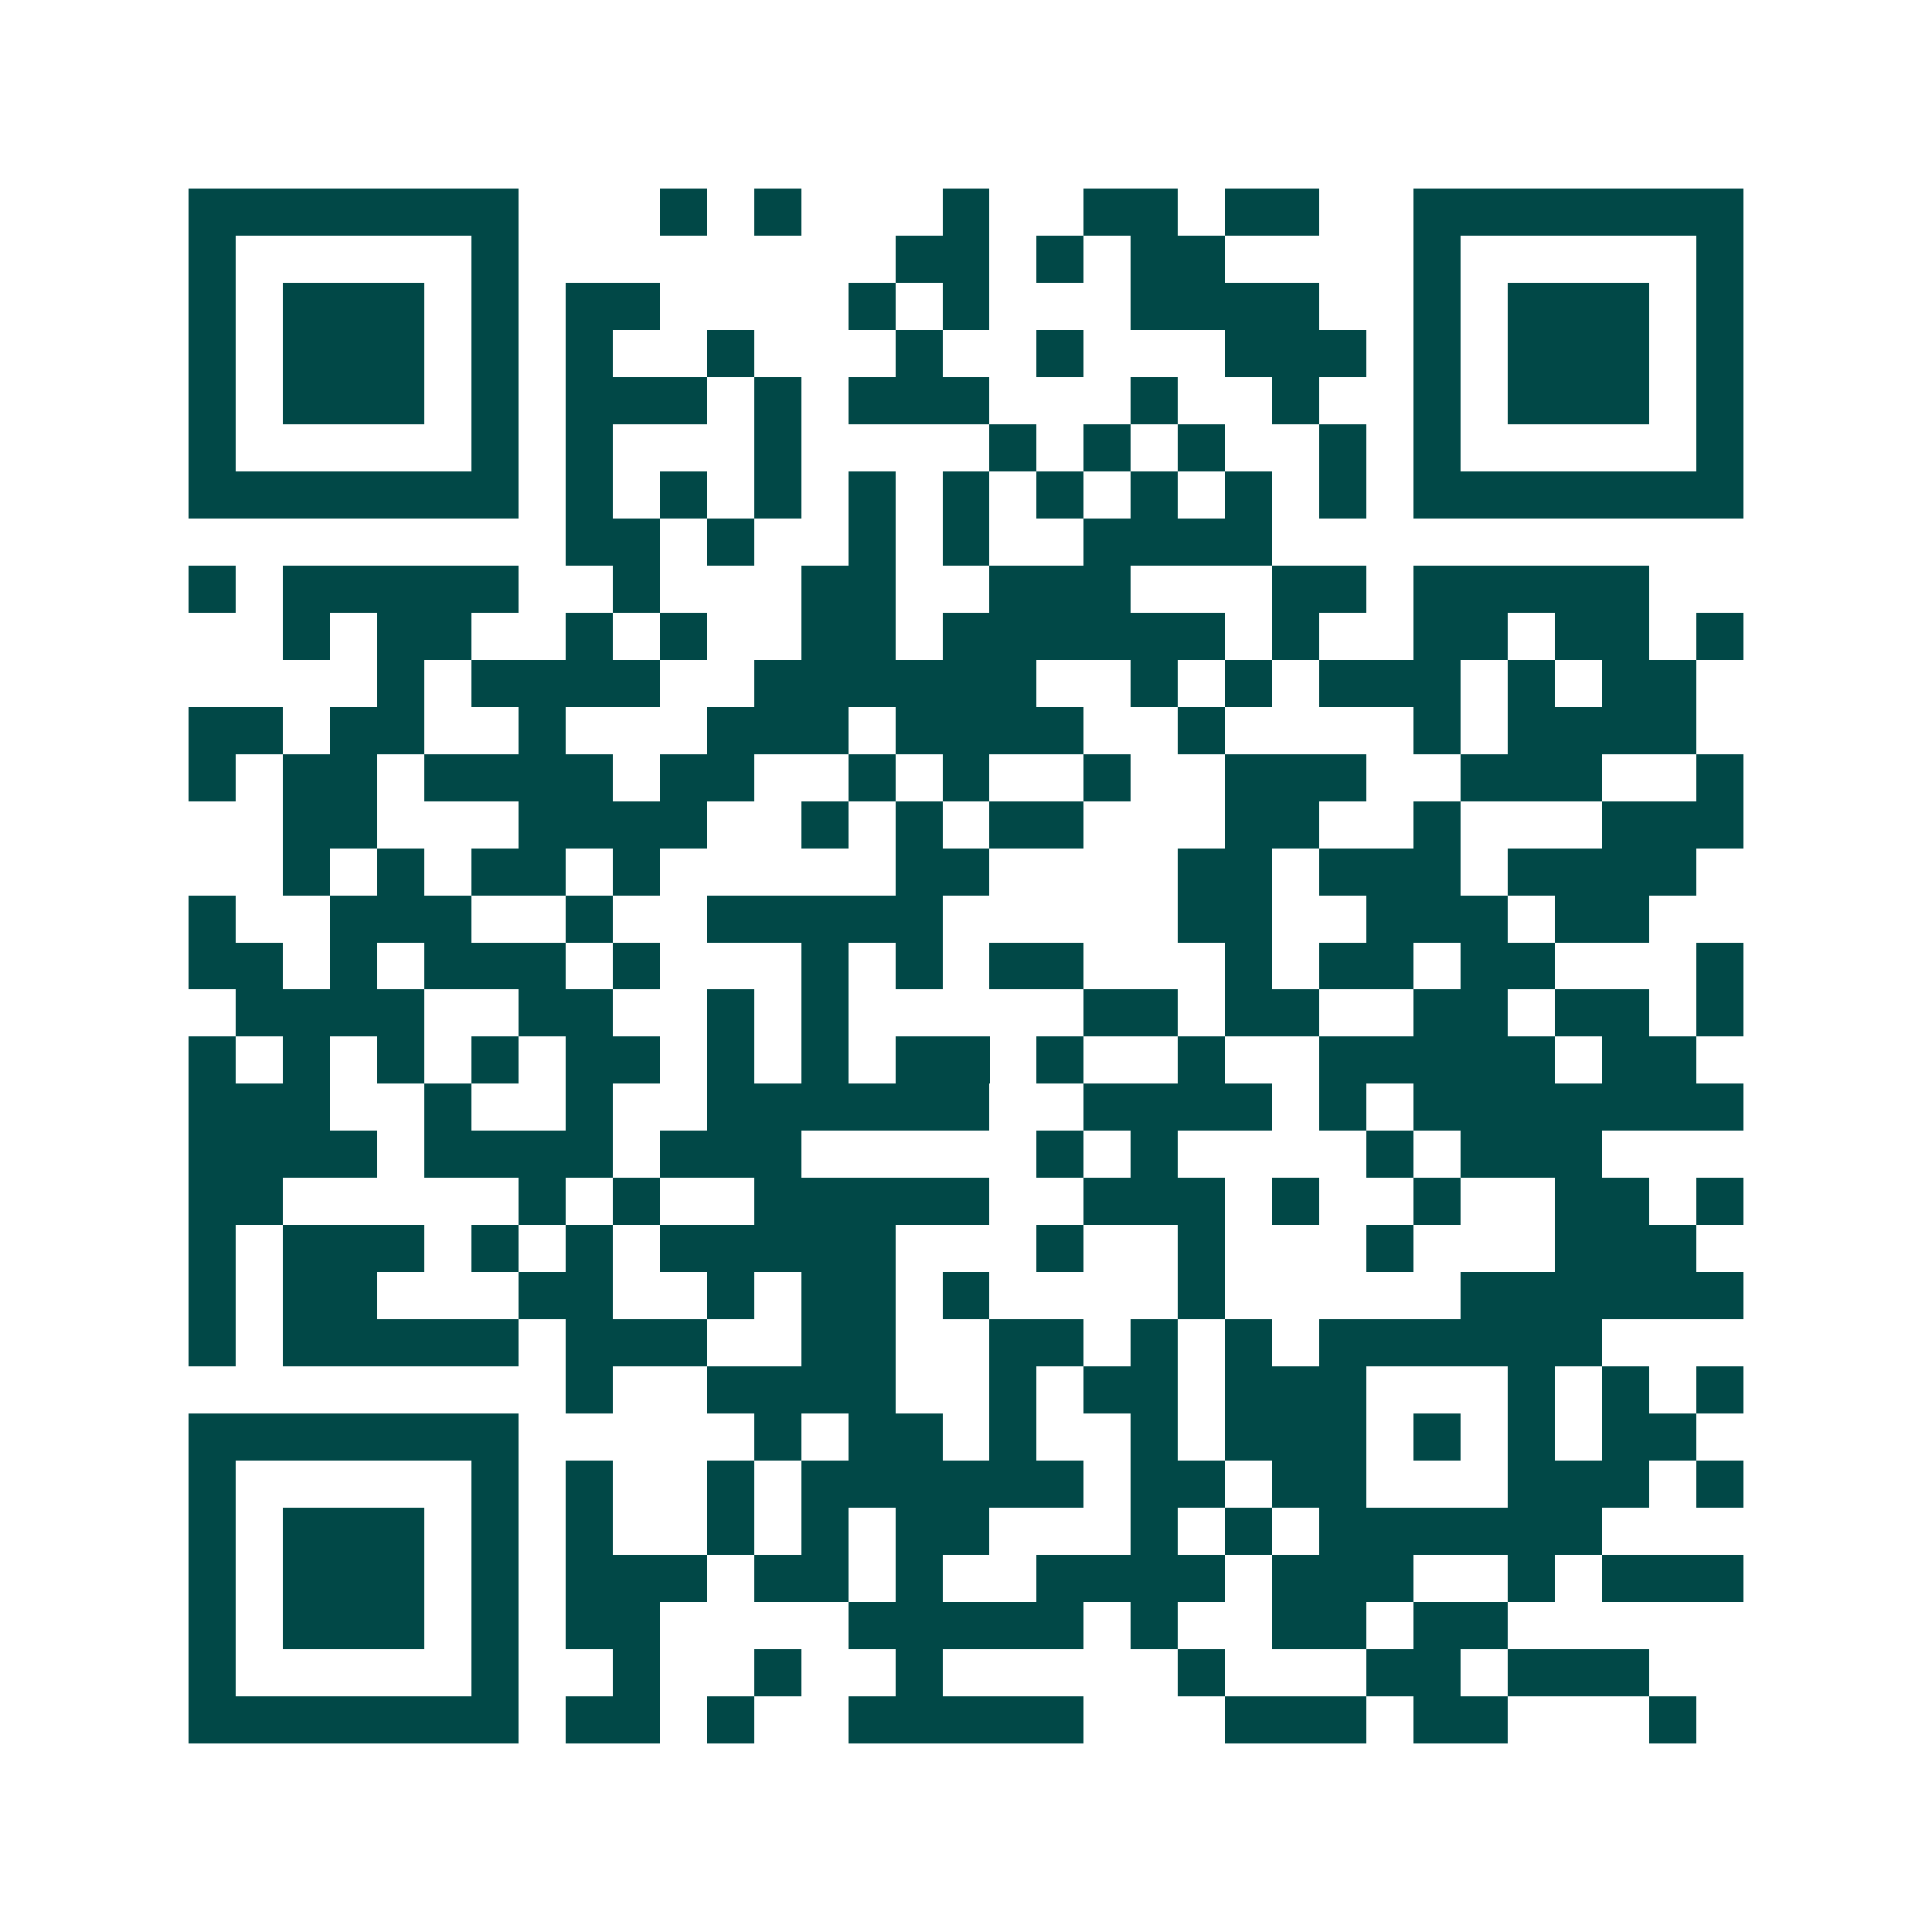 <svg xmlns="http://www.w3.org/2000/svg" width="200" height="200" viewBox="0 0 41 41" shape-rendering="crispEdges"><path fill="#ffffff" d="M0 0h41v41H0z"/><path stroke="#014847" d="M4 4.5h7m3 0h1m1 0h1m3 0h1m2 0h2m1 0h2m2 0h7M4 5.5h1m5 0h1m8 0h2m1 0h1m1 0h2m4 0h1m5 0h1M4 6.5h1m1 0h3m1 0h1m1 0h2m4 0h1m1 0h1m3 0h4m2 0h1m1 0h3m1 0h1M4 7.5h1m1 0h3m1 0h1m1 0h1m2 0h1m3 0h1m2 0h1m3 0h3m1 0h1m1 0h3m1 0h1M4 8.5h1m1 0h3m1 0h1m1 0h3m1 0h1m1 0h3m3 0h1m2 0h1m2 0h1m1 0h3m1 0h1M4 9.5h1m5 0h1m1 0h1m3 0h1m4 0h1m1 0h1m1 0h1m2 0h1m1 0h1m5 0h1M4 10.5h7m1 0h1m1 0h1m1 0h1m1 0h1m1 0h1m1 0h1m1 0h1m1 0h1m1 0h1m1 0h7M12 11.5h2m1 0h1m2 0h1m1 0h1m2 0h4M4 12.5h1m1 0h5m2 0h1m3 0h2m2 0h3m3 0h2m1 0h5M6 13.5h1m1 0h2m2 0h1m1 0h1m2 0h2m1 0h6m1 0h1m2 0h2m1 0h2m1 0h1M8 14.5h1m1 0h4m2 0h6m2 0h1m1 0h1m1 0h3m1 0h1m1 0h2M4 15.5h2m1 0h2m2 0h1m3 0h3m1 0h4m2 0h1m4 0h1m1 0h4M4 16.5h1m1 0h2m1 0h4m1 0h2m2 0h1m1 0h1m2 0h1m2 0h3m2 0h3m2 0h1M6 17.5h2m3 0h4m2 0h1m1 0h1m1 0h2m3 0h2m2 0h1m3 0h3M6 18.5h1m1 0h1m1 0h2m1 0h1m5 0h2m4 0h2m1 0h3m1 0h4M4 19.5h1m2 0h3m2 0h1m2 0h5m5 0h2m2 0h3m1 0h2M4 20.5h2m1 0h1m1 0h3m1 0h1m3 0h1m1 0h1m1 0h2m3 0h1m1 0h2m1 0h2m3 0h1M5 21.5h4m2 0h2m2 0h1m1 0h1m5 0h2m1 0h2m2 0h2m1 0h2m1 0h1M4 22.5h1m1 0h1m1 0h1m1 0h1m1 0h2m1 0h1m1 0h1m1 0h2m1 0h1m2 0h1m2 0h5m1 0h2M4 23.5h3m2 0h1m2 0h1m2 0h6m2 0h4m1 0h1m1 0h7M4 24.5h4m1 0h4m1 0h3m5 0h1m1 0h1m4 0h1m1 0h3M4 25.5h2m5 0h1m1 0h1m2 0h5m2 0h3m1 0h1m2 0h1m2 0h2m1 0h1M4 26.5h1m1 0h3m1 0h1m1 0h1m1 0h5m3 0h1m2 0h1m3 0h1m3 0h3M4 27.5h1m1 0h2m3 0h2m2 0h1m1 0h2m1 0h1m4 0h1m5 0h6M4 28.5h1m1 0h5m1 0h3m2 0h2m2 0h2m1 0h1m1 0h1m1 0h6M12 29.5h1m2 0h4m2 0h1m1 0h2m1 0h3m3 0h1m1 0h1m1 0h1M4 30.5h7m5 0h1m1 0h2m1 0h1m2 0h1m1 0h3m1 0h1m1 0h1m1 0h2M4 31.5h1m5 0h1m1 0h1m2 0h1m1 0h6m1 0h2m1 0h2m3 0h3m1 0h1M4 32.5h1m1 0h3m1 0h1m1 0h1m2 0h1m1 0h1m1 0h2m3 0h1m1 0h1m1 0h6M4 33.5h1m1 0h3m1 0h1m1 0h3m1 0h2m1 0h1m2 0h4m1 0h3m2 0h1m1 0h3M4 34.5h1m1 0h3m1 0h1m1 0h2m4 0h5m1 0h1m2 0h2m1 0h2M4 35.5h1m5 0h1m2 0h1m2 0h1m2 0h1m5 0h1m3 0h2m1 0h3M4 36.5h7m1 0h2m1 0h1m2 0h5m3 0h3m1 0h2m3 0h1"/></svg>
